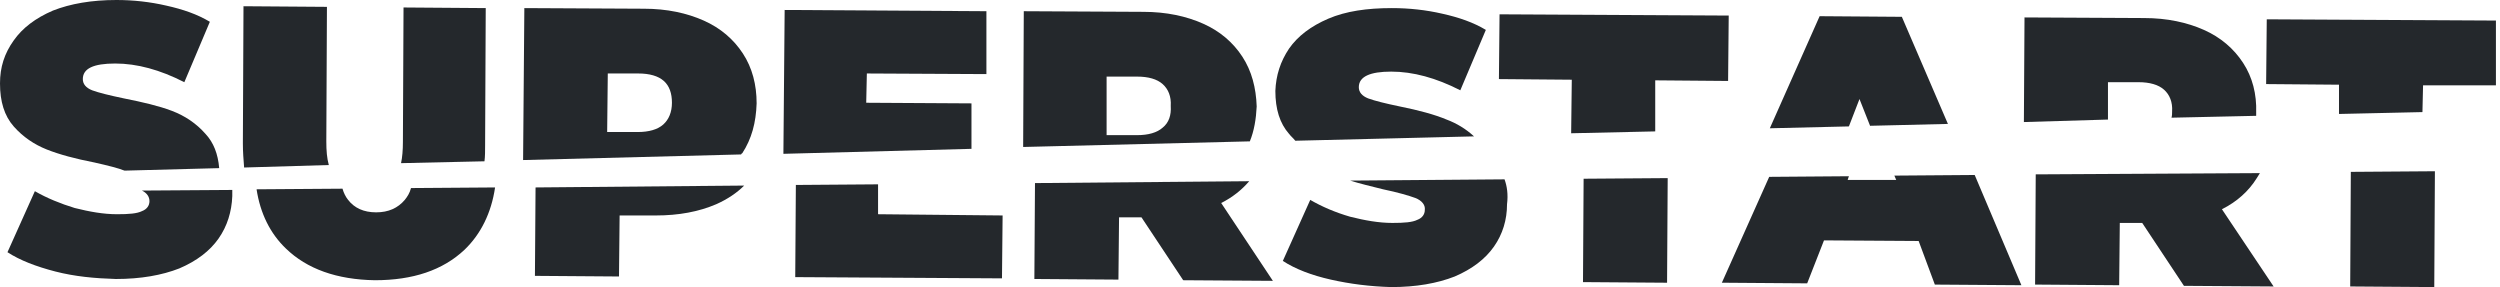 <svg width="209" height="24" viewBox="0 0 209 24" fill="none" xmlns="http://www.w3.org/2000/svg">
<path d="M19.419 15.879L11.87 15.931C12.286 16.139 12.495 16.452 12.495 16.816C12.495 17.18 12.286 17.493 11.87 17.649C11.453 17.857 10.777 17.909 9.787 17.909C8.642 17.909 7.497 17.701 6.247 17.389C5.05 17.024 3.905 16.556 2.915 15.983L0.625 21.085C1.666 21.762 3.02 22.282 4.633 22.699C6.247 23.115 7.913 23.271 9.683 23.324C11.766 23.324 13.536 23.011 14.993 22.439C16.451 21.814 17.544 20.981 18.273 19.94C19.002 18.898 19.367 17.701 19.419 16.399C19.419 16.191 19.419 16.035 19.419 15.879Z" fill="#24282C"/>
<path d="M34.36 15.722C34.256 16.139 34.048 16.451 33.84 16.711C33.267 17.388 32.486 17.752 31.445 17.752C30.404 17.752 29.623 17.388 29.102 16.711C28.894 16.451 28.738 16.139 28.633 15.774L21.449 15.826C21.761 17.857 22.594 19.522 23.896 20.772C25.666 22.49 28.165 23.375 31.341 23.427C34.516 23.427 37.015 22.594 38.837 20.876C40.191 19.575 41.076 17.804 41.388 15.67L34.36 15.722Z" fill="#24282C"/>
<path d="M44.772 15.67L44.72 23.062L51.748 23.114L51.8 18.013H54.82C56.746 18.013 58.412 17.7 59.87 17.076C60.807 16.659 61.588 16.138 62.213 15.514L44.772 15.67Z" fill="#24282C"/>
<path d="M73.406 17.909V15.41L66.534 15.462L66.482 23.167L83.766 23.271L83.818 18.013L73.406 17.909Z" fill="#24282C"/>
<path d="M102.091 16.971C103.028 16.503 103.809 15.878 104.434 15.149L86.525 15.306L86.473 23.323L93.501 23.375L93.553 18.169H95.427L98.915 23.427L106.412 23.479L102.091 16.971Z" fill="#24282C"/>
<path d="M125.779 14.993L112.868 15.097C113.701 15.358 114.586 15.566 115.627 15.826C116.876 16.086 117.761 16.347 118.334 16.555C118.855 16.763 119.167 17.128 119.115 17.544C119.115 17.909 118.907 18.221 118.49 18.377C118.074 18.585 117.397 18.637 116.408 18.637C115.262 18.637 114.117 18.429 112.868 18.117C111.618 17.752 110.525 17.284 109.536 16.711L107.245 21.813C108.286 22.49 109.64 23.011 111.254 23.375C112.868 23.739 114.534 23.948 116.304 24C118.386 24 120.156 23.687 121.614 23.115C123.072 22.49 124.165 21.657 124.894 20.616C125.623 19.575 125.987 18.377 125.987 17.076C126.091 16.243 125.987 15.566 125.779 14.993Z" fill="#24282C"/>
<path d="M132.39 14.942L132.338 23.584L139.367 23.636L139.419 14.89L132.39 14.942Z" fill="#24282C"/>
<path d="M165.085 14.629L158.369 14.681L158.525 15.045H154.464L154.568 14.733L147.905 14.785L143.948 23.635L151.08 23.688L152.486 20.095L160.399 20.147L161.753 23.792L168.989 23.844L165.085 14.629Z" fill="#24282C"/>
<path d="M185.753 17.492C187.002 16.867 187.991 15.982 188.668 14.889C188.772 14.733 188.824 14.629 188.928 14.473L170.187 14.577L170.134 23.791L177.163 23.844L177.215 18.637H179.089L182.577 23.896L190.074 23.948L185.753 17.492Z" fill="#24282C"/>
<path d="M196.529 14.368L196.477 23.948L203.505 24L203.558 14.316L196.529 14.368Z" fill="#24282C"/>
<path d="M189.501 1.614L189.449 7.029L195.54 7.081V9.527L202.516 9.371L202.568 7.133H208.659V1.718L189.501 1.614Z" fill="#24282C"/>
<path d="M187.523 5.257C186.742 4.06 185.649 3.123 184.243 2.498C182.837 1.874 181.171 1.509 179.245 1.509L169.249 1.457L169.197 10.203L176.226 9.995V6.871H178.777C179.714 6.871 180.443 7.08 180.911 7.496C181.38 7.913 181.64 8.537 181.588 9.318C181.588 9.474 181.588 9.683 181.536 9.839L188.616 9.683C188.616 9.579 188.616 9.474 188.616 9.422C188.668 7.861 188.304 6.455 187.523 5.257Z" fill="#24282C"/>
<path d="M158.994 1.406L152.121 1.354L147.957 10.724L154.568 10.568L155.453 8.278L156.338 10.516L162.846 10.36L158.994 1.406Z" fill="#24282C"/>
<path d="M125.362 1.197L125.31 6.612L131.401 6.664L131.349 11.141L138.377 10.985V6.716L144.469 6.768L144.521 1.301L125.362 1.197Z" fill="#24282C"/>
<path d="M117.033 8.902C115.783 8.642 114.95 8.434 114.377 8.226C113.857 8.017 113.597 7.705 113.597 7.288C113.597 6.403 114.534 5.987 116.304 5.987C118.126 5.987 120.052 6.508 122.082 7.549L124.217 2.499C123.176 1.874 121.978 1.458 120.573 1.145C119.219 0.833 117.813 0.677 116.356 0.677C114.273 0.677 112.503 0.937 111.046 1.562C109.588 2.187 108.495 3.019 107.766 4.061C107.037 5.154 106.672 6.299 106.62 7.601C106.62 9.111 106.985 10.308 107.766 11.193C107.922 11.401 108.13 11.557 108.286 11.766L123.228 11.401C122.551 10.777 121.77 10.308 120.937 9.996C119.948 9.579 118.594 9.215 117.033 8.902Z" fill="#24282C"/>
<path d="M103.861 4.738C103.08 3.541 101.987 2.603 100.581 1.979C99.176 1.354 97.51 0.99 95.584 0.99L85.588 0.938L85.536 12.287L104.486 11.818C104.85 10.933 105.007 9.944 105.059 8.903C105.007 7.341 104.642 5.935 103.861 4.738ZM97.197 10.673C96.729 11.089 96 11.298 95.063 11.298H92.512V6.404H95.063C96 6.404 96.729 6.612 97.197 7.029C97.666 7.445 97.926 8.07 97.874 8.851C97.926 9.632 97.718 10.256 97.197 10.673Z" fill="#24282C"/>
<path d="M82.464 6.195V0.937L65.597 0.833L65.492 12.859L81.215 12.443V8.642L72.416 8.59L72.469 6.143L82.464 6.195Z" fill="#24282C"/>
<path d="M62.108 4.477C61.328 3.28 60.234 2.343 58.829 1.718C57.423 1.093 55.757 0.729 53.831 0.729L43.835 0.677L43.731 13.38L61.952 12.911C62.004 12.859 62.004 12.807 62.056 12.807C62.837 11.61 63.202 10.256 63.254 8.642C63.254 7.08 62.889 5.675 62.108 4.477ZM55.445 10.412C54.976 10.829 54.247 11.037 53.31 11.037H50.759L50.811 6.143H53.362C54.299 6.143 55.028 6.351 55.497 6.768C55.965 7.184 56.174 7.809 56.174 8.59C56.174 9.371 55.913 9.996 55.445 10.412Z" fill="#24282C"/>
<path d="M27.28 11.818L27.332 0.573L20.356 0.521L20.304 11.974C20.304 12.703 20.356 13.327 20.408 14.004L27.488 13.796C27.332 13.223 27.28 12.599 27.28 11.818Z" fill="#24282C"/>
<path d="M33.735 0.625L33.683 11.87C33.683 12.547 33.631 13.172 33.527 13.64L40.503 13.484C40.555 13.068 40.555 12.599 40.555 12.13L40.607 0.677L33.735 0.625Z" fill="#24282C"/>
<path d="M17.18 11.193C16.399 10.308 15.462 9.683 14.369 9.267C13.275 8.85 11.922 8.538 10.36 8.226C9.111 7.965 8.278 7.757 7.705 7.549C7.184 7.341 6.924 7.028 6.924 6.612C6.924 5.727 7.809 5.31 9.631 5.31C11.453 5.31 13.38 5.831 15.41 6.872L17.544 1.822C16.503 1.197 15.306 0.781 13.9 0.469C12.547 0.156 11.141 0 9.735 0C7.653 0 5.883 0.312 4.425 0.885C2.967 1.51 1.874 2.343 1.145 3.384C0.364 4.477 0 5.623 0 6.976C0 8.486 0.364 9.683 1.145 10.568C1.926 11.453 2.863 12.078 3.905 12.495C4.946 12.911 6.299 13.275 7.913 13.588C9.059 13.848 9.892 14.056 10.412 14.265L18.325 14.056C18.221 12.859 17.857 11.922 17.18 11.193Z" fill="#24282C"/>
</svg>
